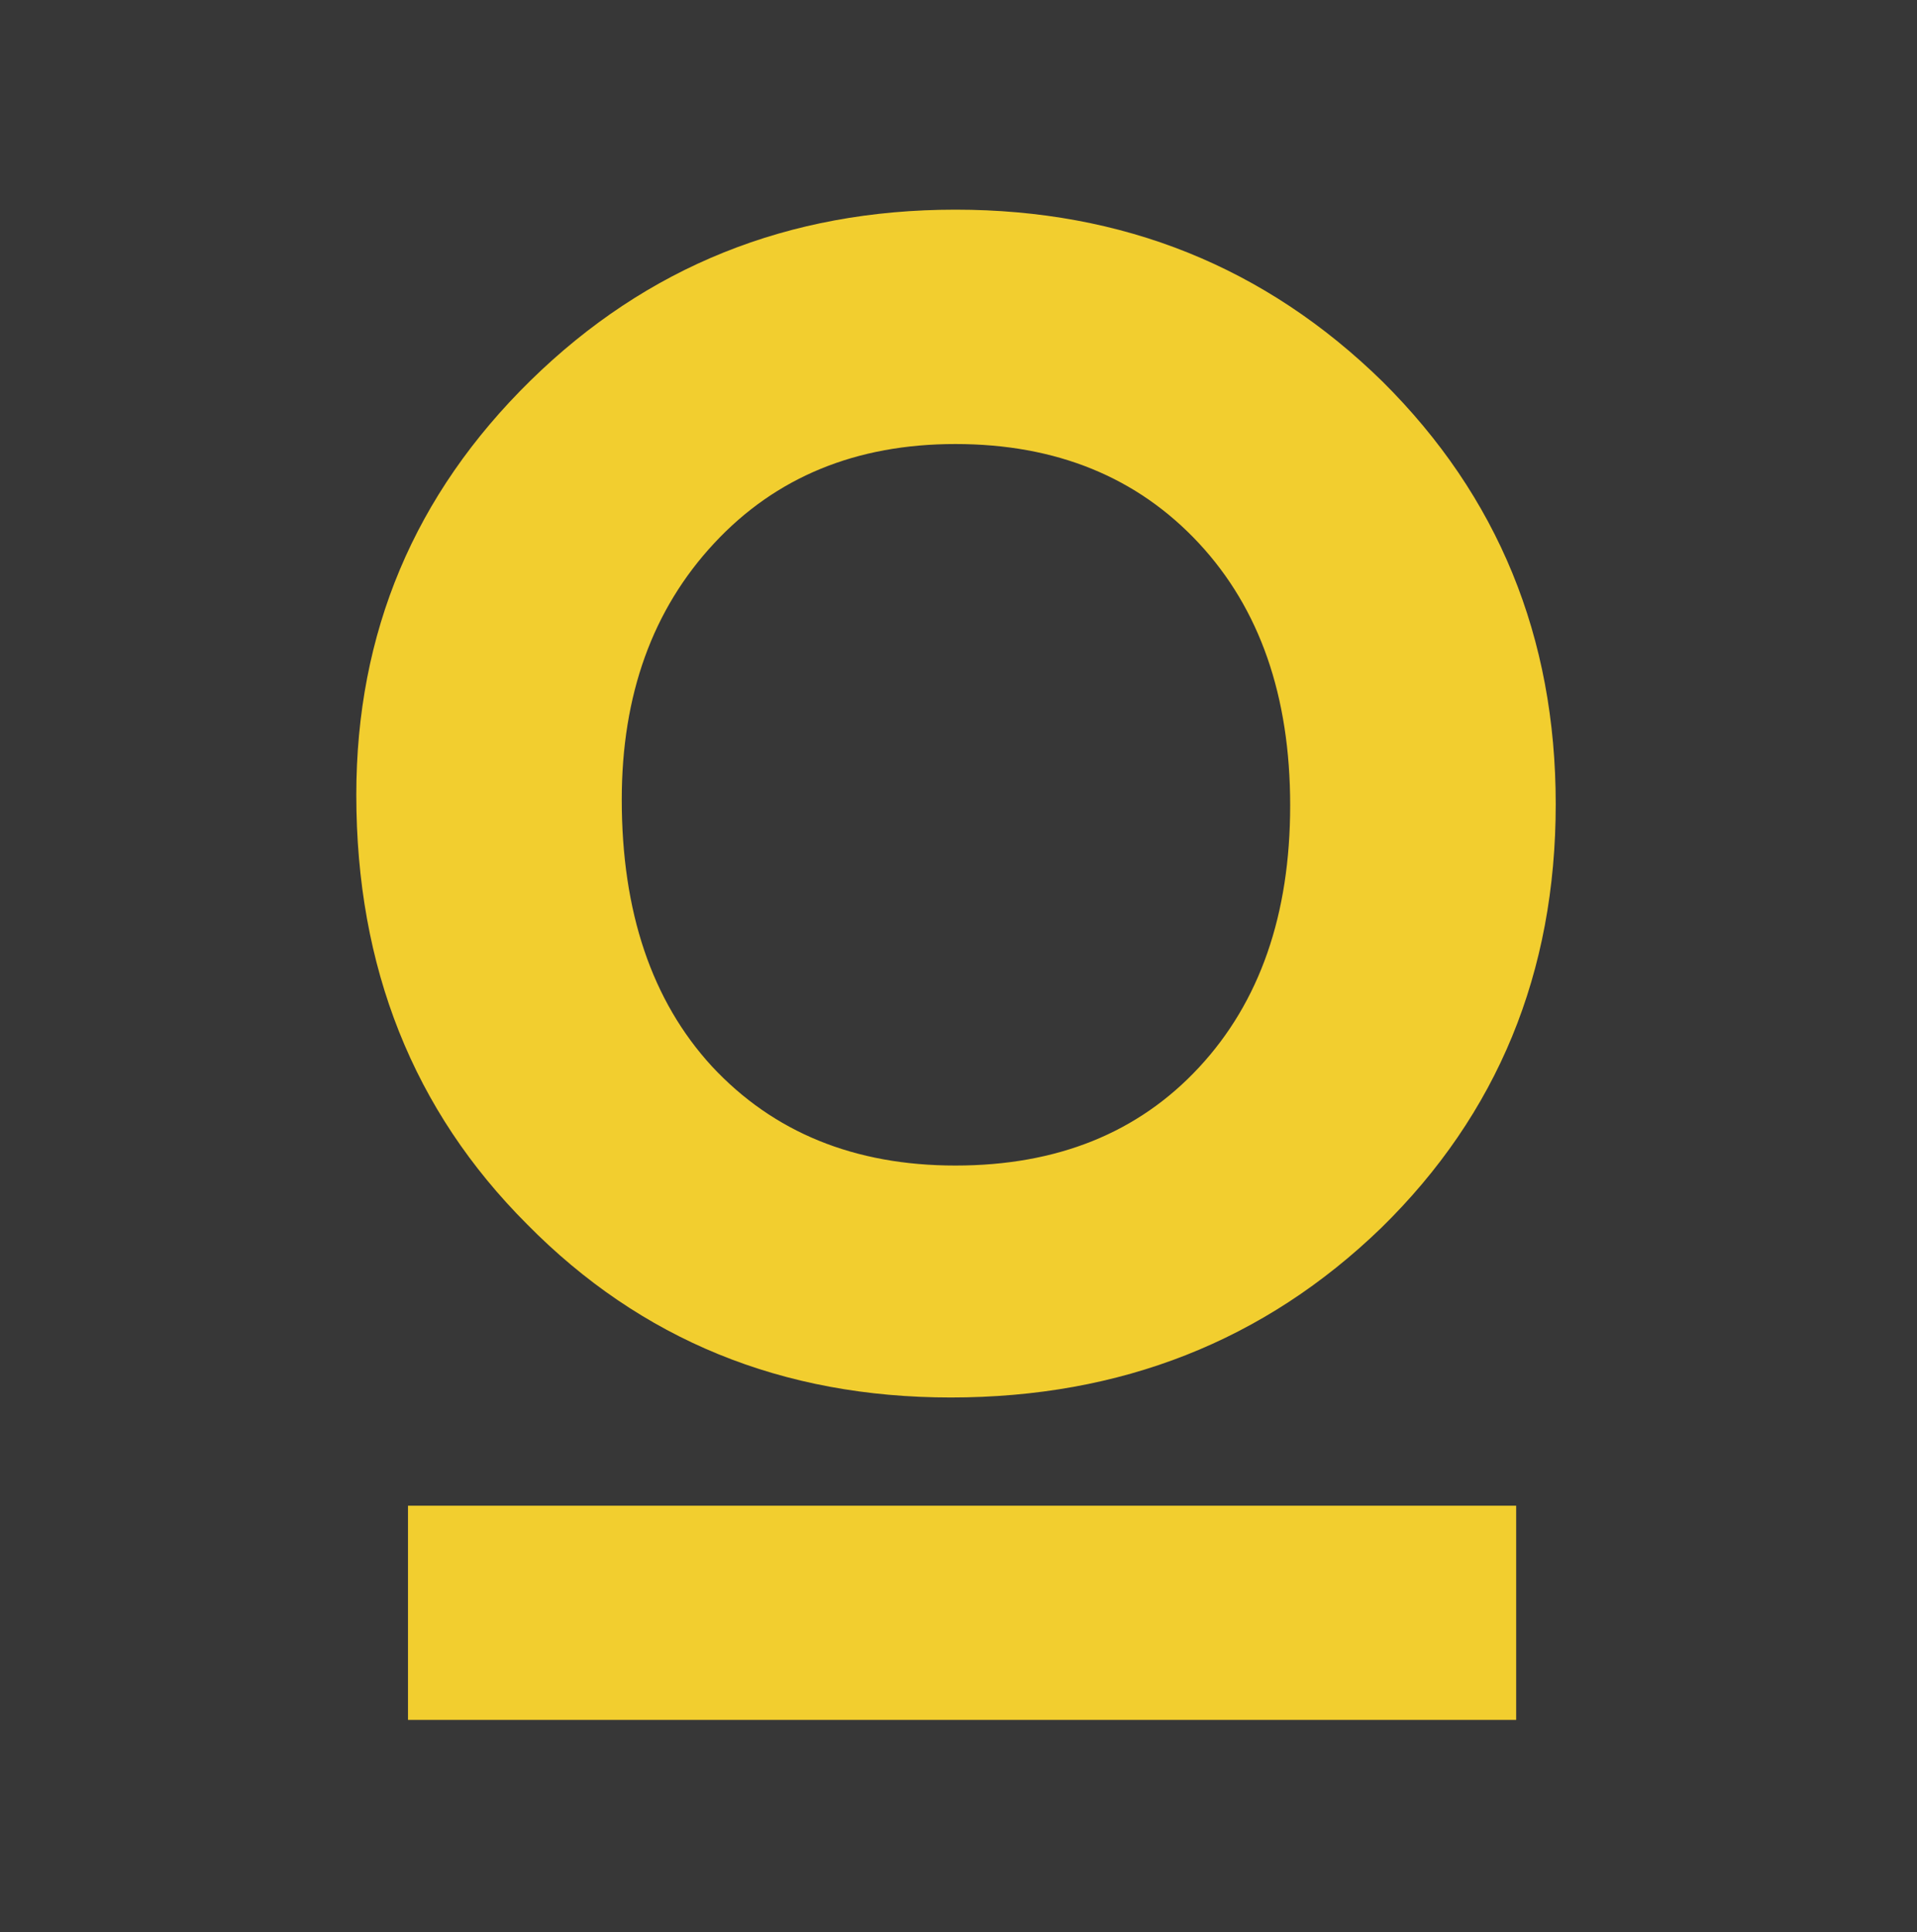 <svg width="260" height="262" viewBox="0 0 260 262" fill="none" xmlns="http://www.w3.org/2000/svg">
<rect width="260" height="262" fill="#373737"/>
<path d="M129.583 28.43C106.926 28.43 87.722 36.153 71.964 51.592C56.2 67.043 48.325 85.776 48.325 107.791C48.325 131.169 56.049 150.581 71.496 166.019C86.944 181.682 106.095 189.497 128.957 189.497C152.023 189.497 171.491 181.827 187.354 166.481C203.118 151.042 211 131.887 211 109.036C211 86.389 203.171 67.293 187.512 51.743C171.643 36.206 152.333 28.43 129.583 28.43ZM162.621 144.736C154.376 153.618 143.364 158.046 129.583 158.046C115.908 158.046 104.896 153.559 96.546 144.585C88.407 135.716 84.328 123.664 84.328 108.423C84.328 94.237 88.499 82.646 96.856 73.672C105.199 64.697 116.113 60.21 129.577 60.21C143.245 60.21 154.257 64.697 162.614 73.672C170.858 82.541 174.984 94.388 174.984 109.207C174.984 124.02 170.865 135.867 162.621 144.736Z" fill="#F2CE2F"/>
<path d="M205.636 204.171H55.337V233.216H205.636V204.171Z" fill="#F2CE2F"/>
</svg>

